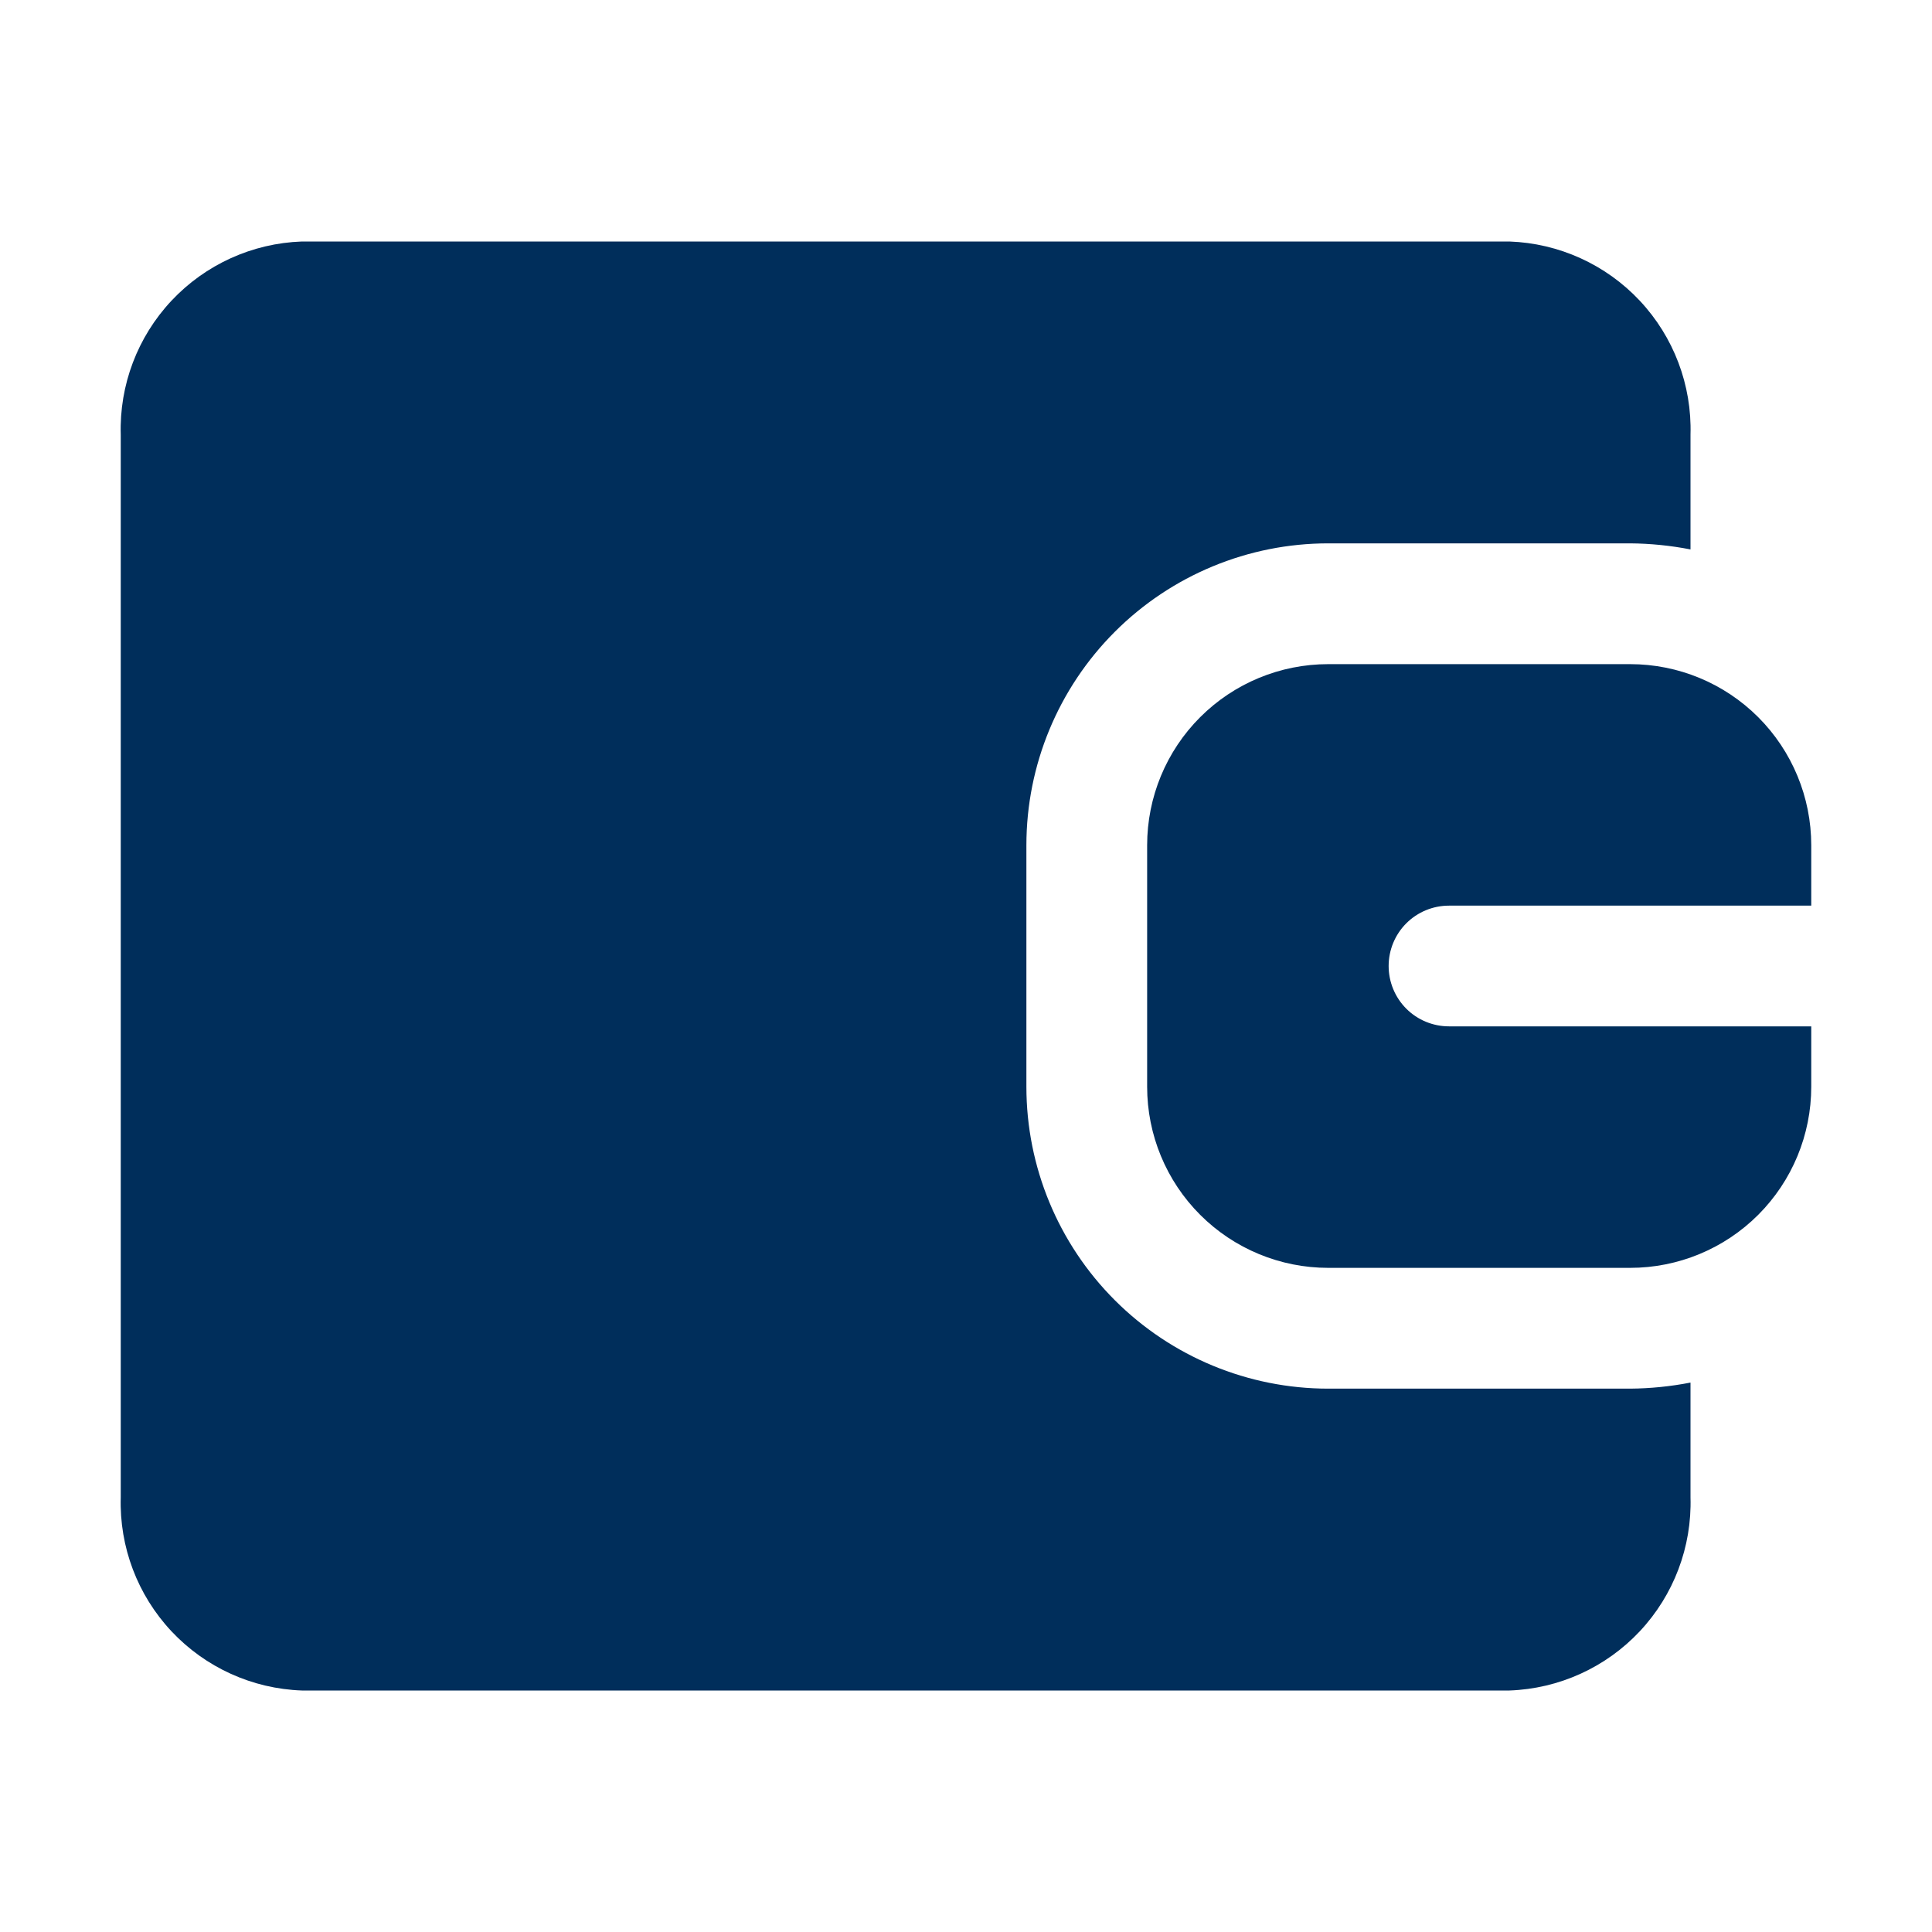 <svg width="50" height="50" viewBox="0 0 50 50" fill="none" xmlns="http://www.w3.org/2000/svg">
<path d="M35.938 25C35.938 25.414 36.102 25.812 36.395 26.105C36.688 26.398 37.086 26.562 37.5 26.562H46.875V28.125C46.875 29.368 46.381 30.561 45.502 31.44C44.623 32.319 43.431 32.812 42.188 32.812H34.375C33.132 32.812 31.94 32.319 31.061 31.44C30.181 30.561 29.688 29.368 29.688 28.125V21.875C29.688 20.632 30.181 19.439 31.061 18.56C31.94 17.681 33.132 17.188 34.375 17.188H42.188C43.431 17.188 44.623 17.681 45.502 18.56C46.381 19.439 46.875 20.632 46.875 21.875V23.438H37.5C37.086 23.438 36.688 23.602 36.395 23.895C36.102 24.188 35.938 24.586 35.938 25ZM34.375 35.938C32.303 35.938 30.316 35.114 28.851 33.649C27.386 32.184 26.563 30.197 26.563 28.125V21.875C26.563 19.803 27.386 17.816 28.851 16.351C30.316 14.886 32.303 14.062 34.375 14.062H42.188C42.712 14.066 43.235 14.119 43.75 14.219V11.25C43.788 9.966 43.316 8.72 42.438 7.783C41.56 6.846 40.346 6.295 39.063 6.25H7.813C6.529 6.295 5.316 6.846 4.437 7.783C3.559 8.72 3.087 9.966 3.125 11.25V38.75C3.087 40.034 3.559 41.28 4.437 42.217C5.316 43.154 6.529 43.705 7.813 43.75H39.063C40.346 43.705 41.56 43.154 42.438 42.217C43.316 41.28 43.788 40.034 43.75 38.75V35.781C43.235 35.881 42.712 35.934 42.188 35.938H34.375Z" fill="#002E5B"/>
</svg>
